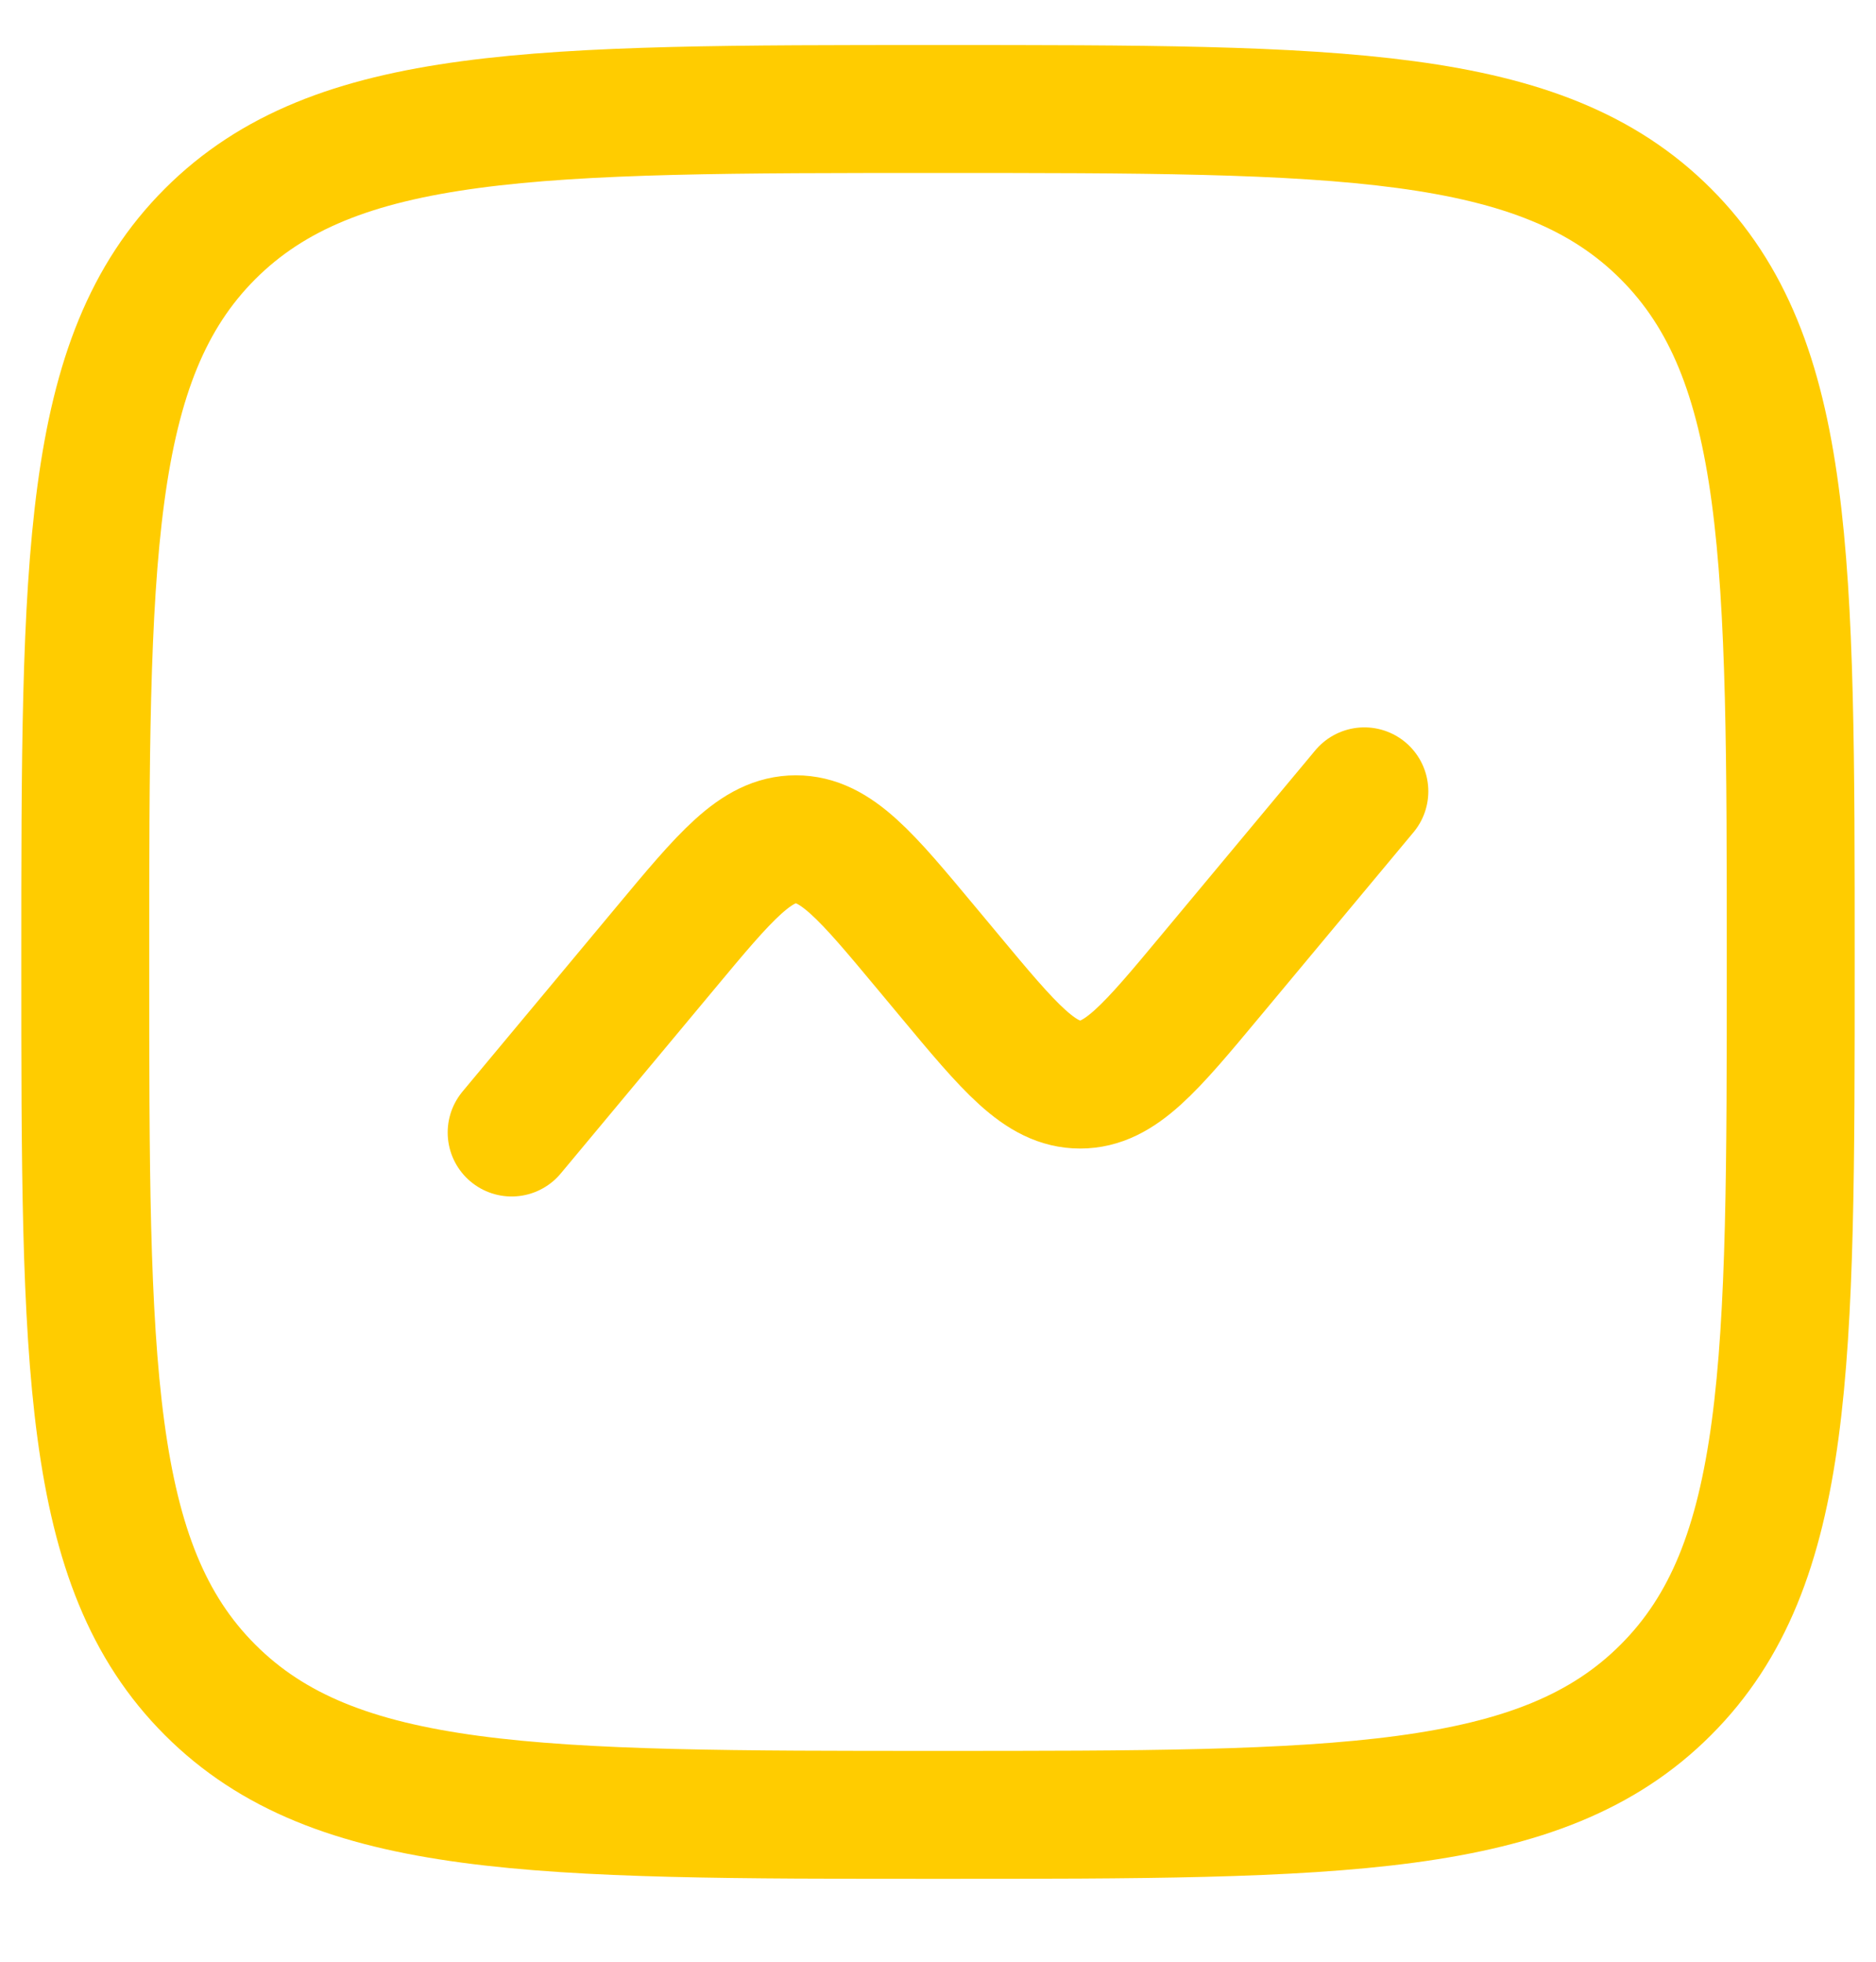 <?xml version="1.0" encoding="UTF-8"?> <svg xmlns="http://www.w3.org/2000/svg" width="22" height="23" viewBox="0 0 22 23" fill="none"><path d="M1 11.278C1 6.564 1 4.207 2.464 2.742C3.93 1.278 6.286 1.278 11 1.278C15.714 1.278 18.071 1.278 19.535 2.742C21 4.208 21 6.564 21 11.278C21 15.992 21 18.349 19.535 19.813C18.072 21.278 15.714 21.278 11 21.278C6.286 21.278 3.929 21.278 2.464 19.813C1 18.35 1 15.992 1 11.278Z" stroke="#FFCC00" stroke-width="1.5"></path><path d="M6 13.278L7.797 11.122C8.509 10.267 8.865 9.84 9.333 9.84C9.802 9.84 10.158 10.267 10.87 11.122L11.13 11.434C11.842 12.289 12.198 12.716 12.667 12.716C13.136 12.716 13.491 12.289 14.203 11.434L16 9.278" stroke="#FFCC00" stroke-width="1.5" stroke-linecap="round"></path></svg> 